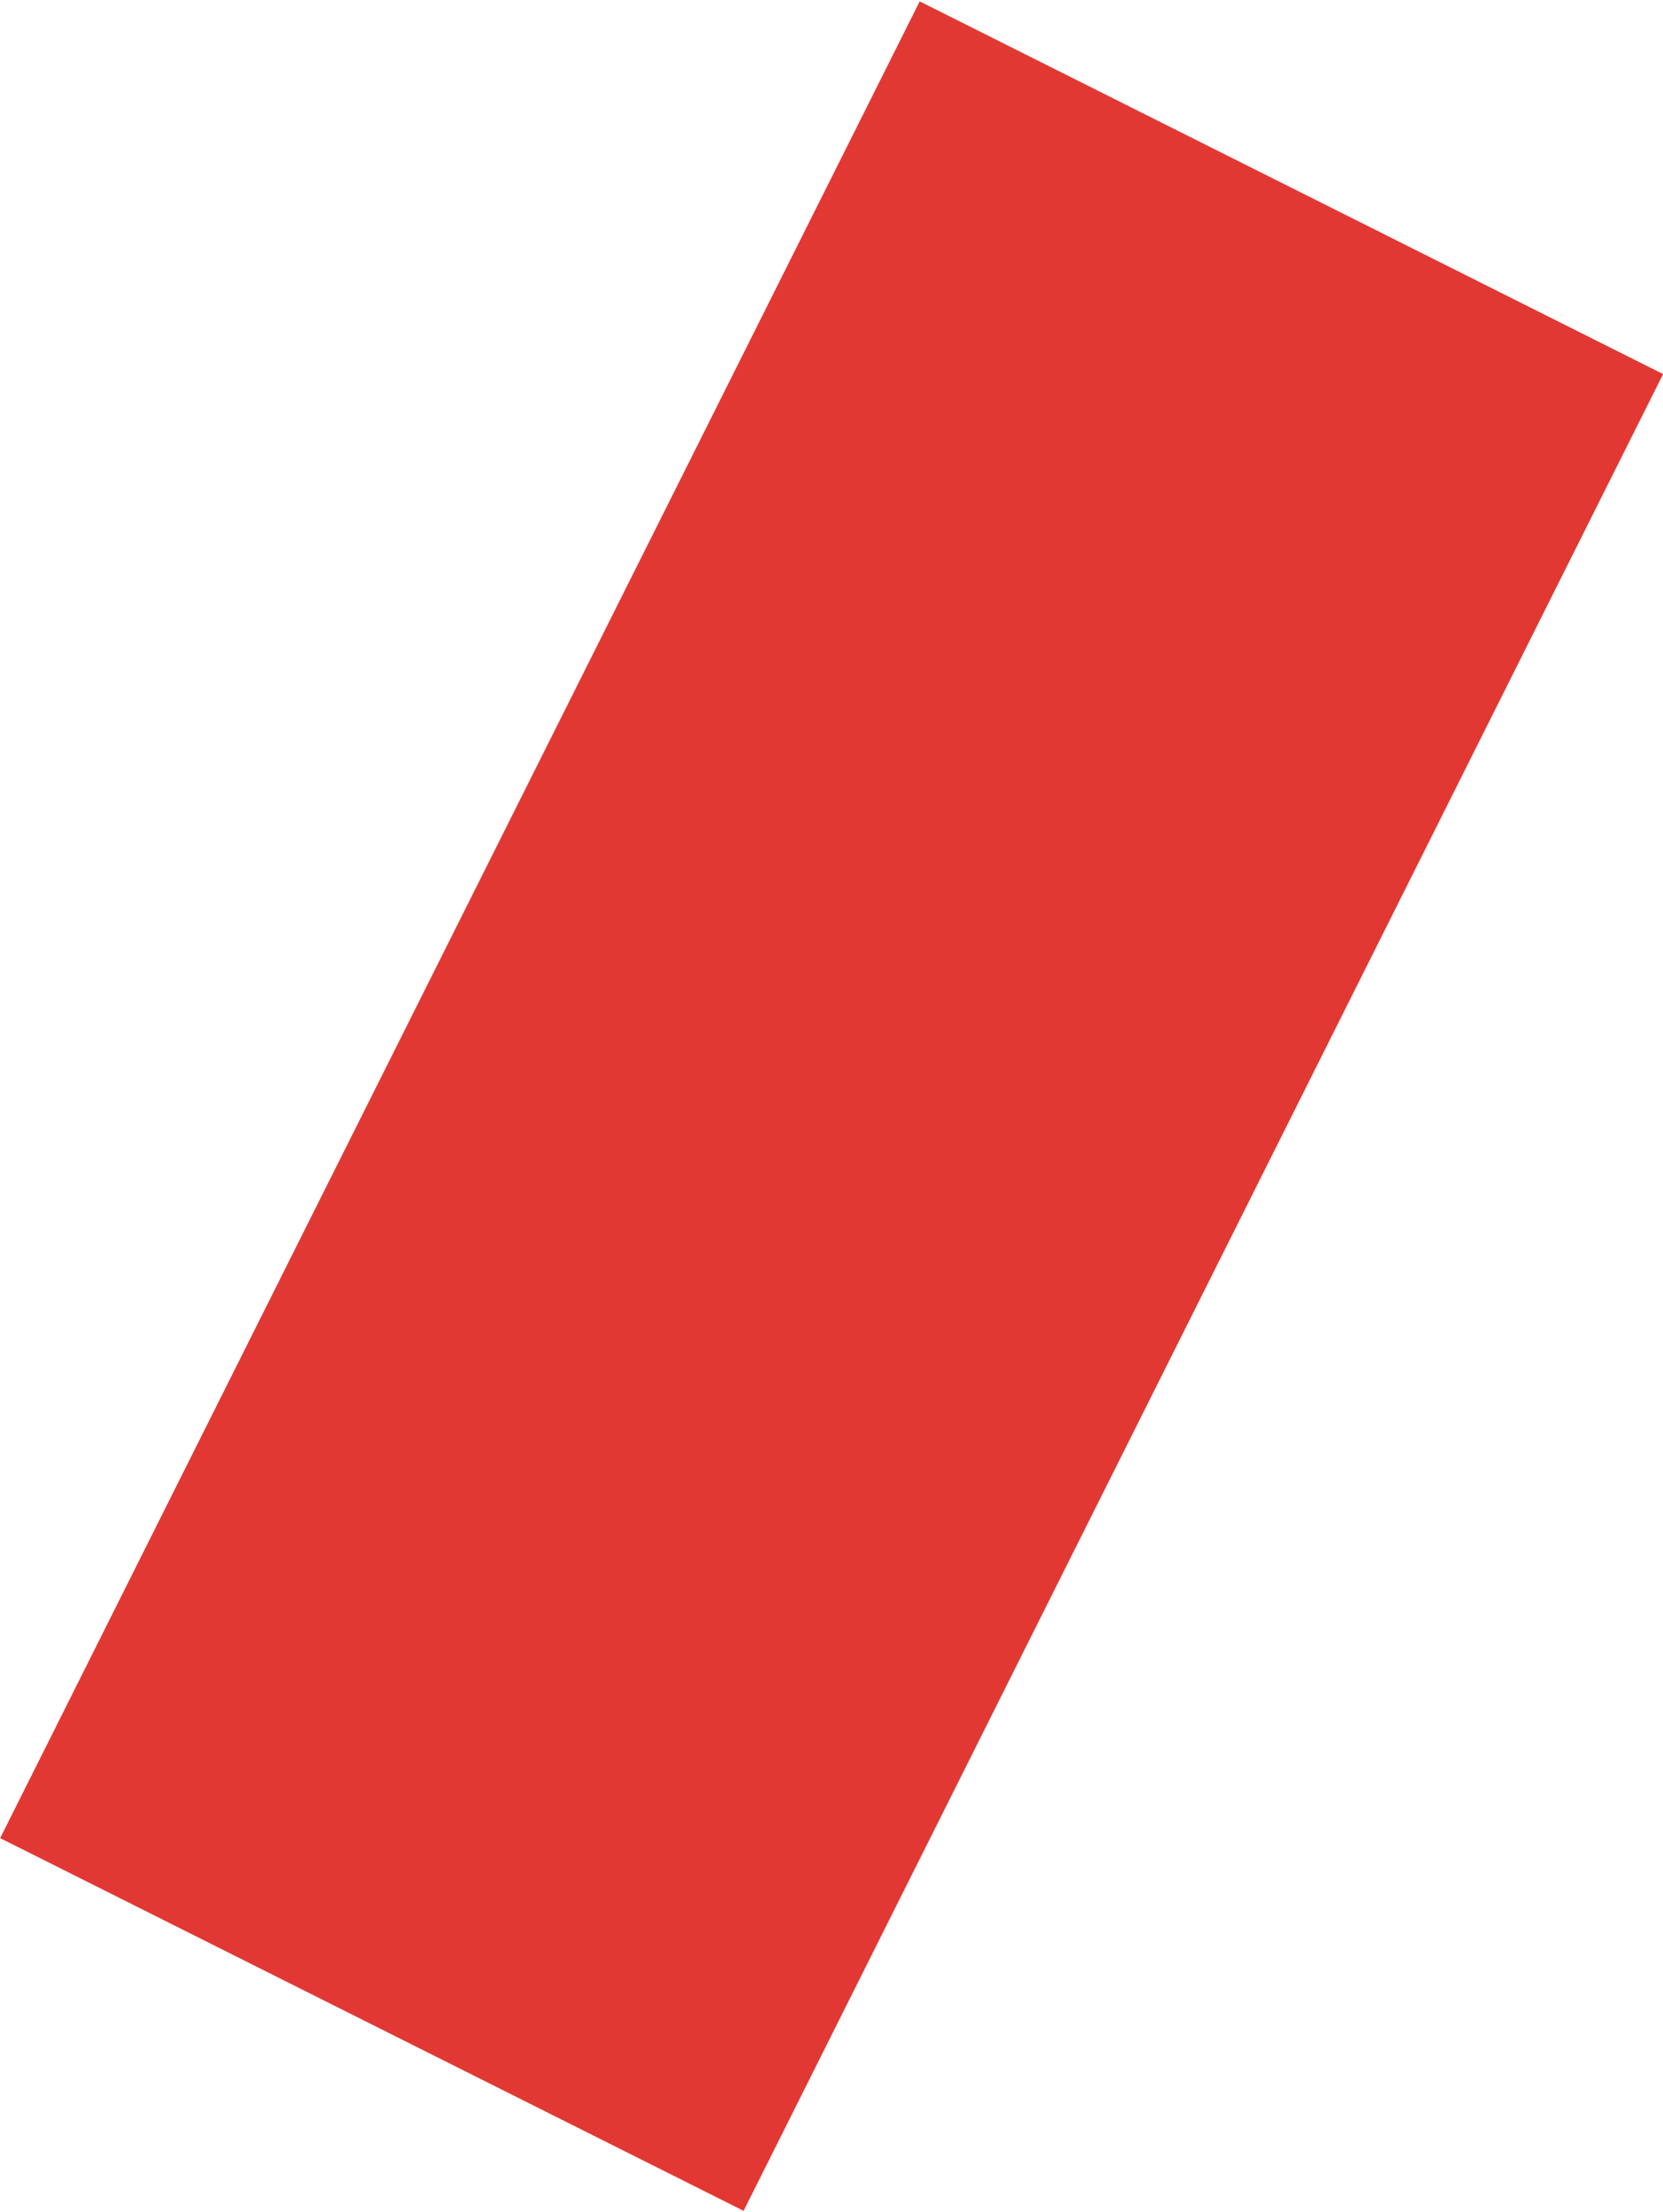 <svg xmlns="http://www.w3.org/2000/svg" width="82" height="109" viewBox="0 0 81.46 108.15">
<defs>
<style>.cls-1{fill:#e23833;}</style>
</defs>
<g id="レイヤー_2" data-name="レイヤー 2">
<g id="レイヤー_1-2" data-name="レイヤー 1">
<rect class="cls-1" x="20.37" y="3.8" width="40.73" height="100.56" transform="translate(28.54 -12.52) rotate(26.61)"/>
</g>
</g>
</svg>